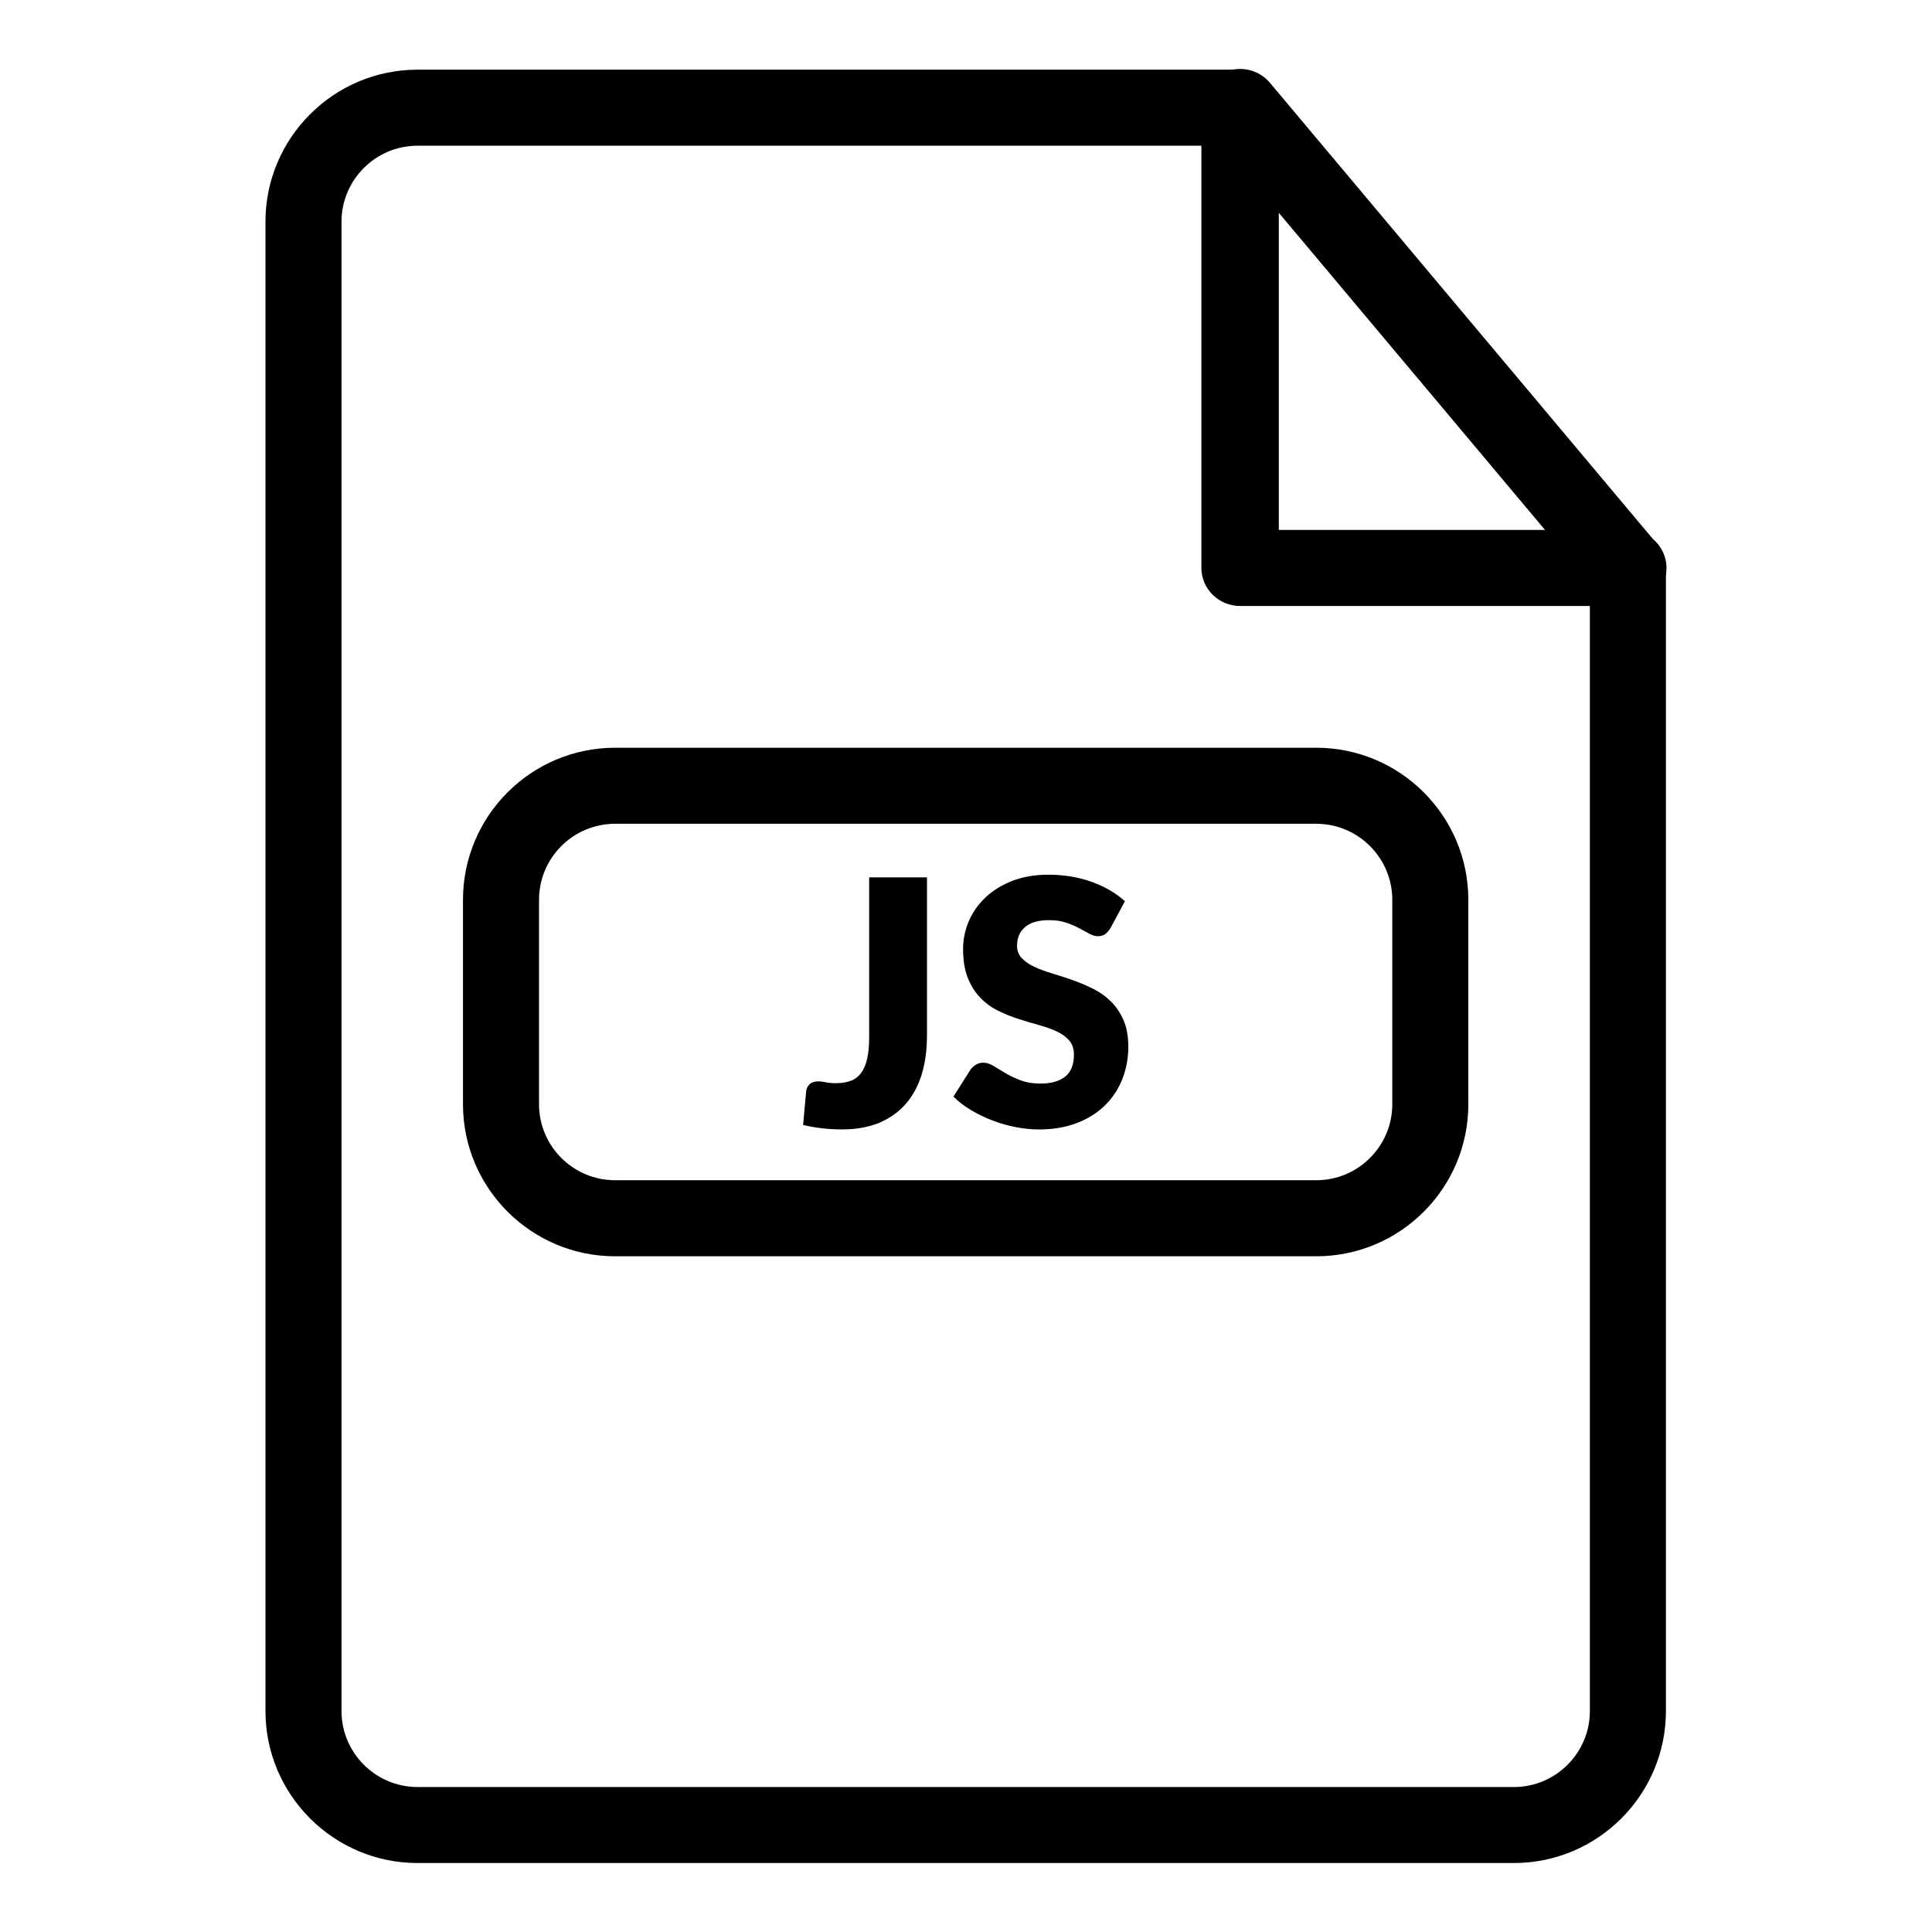 <?xml version="1.0" encoding="UTF-8"?>
<!-- Uploaded to: ICON Repo, www.svgrepo.com, Generator: ICON Repo Mixer Tools -->
<svg fill="#000000" width="800px" height="800px" version="1.1" viewBox="144 144 512 512" xmlns="http://www.w3.org/2000/svg">
 <g>
  <path d="m571.72 286.37c-1.25 0.172-2.488 0.371-3.859 0.371-0.898 0-1.684-0.18-2.527-0.25v310.94c0 11.105-9.027 20.152-20.152 20.152l-290.53-0.004c-11.113 0-20.152-9.047-20.152-20.152v-394.66c0-11.113 9.039-20.152 20.152-20.152h226.91c-6.578-4.574-9.984-12.281-10.219-20.152h-216.69c-22.219 0-40.305 18.078-40.305 40.305v394.65c0 22.219 18.086 40.305 40.305 40.305h290.53c22.238 0 40.305-18.086 40.305-40.305v-303.19c-5.953-1.027-10.539-3.906-13.762-7.856z"/>
  <path d="m575.39 304.59c-0.039 0-0.121 0.012-0.211 0h-102.54c-5.672 0-10.258-4.516-10.258-10.078v-122.16c0-4.254 2.719-8.039 6.793-9.48 4.051-1.449 8.613-0.211 11.375 3.074l101.49 120.9c2.215 1.855 3.598 4.606 3.598 7.68 0.008 5.551-4.578 10.062-10.25 10.062zm-92.488-20.152h70.543l-70.543-84.035z"/>
  <path d="m492.83 476.93h-185.83c-22.227 0-40.305-18.078-40.305-40.305v-54.16c0-22.227 18.078-40.305 40.305-40.305h185.82c22.227 0 40.305 18.078 40.305 40.305v54.16c0.012 22.23-18.066 40.305-40.293 40.305zm-185.83-114.62c-11.113 0-20.152 9.039-20.152 20.152v54.16c0 11.113 9.039 20.152 20.152 20.152h185.82c11.113 0 20.152-9.039 20.152-20.152v-54.16c0-11.113-9.039-20.152-20.152-20.152z"/>
  <path d="m389.65 418.64c0 3.688-0.465 7.043-1.379 10.066-0.926 3.023-2.309 5.613-4.172 7.769-1.863 2.156-4.203 3.84-7.004 5.039-2.812 1.188-6.117 1.793-9.926 1.793-1.723 0-3.426-0.09-5.098-0.273-1.684-0.18-3.426-0.484-5.238-0.906l0.816-8.938c0.09-0.785 0.414-1.422 0.957-1.906s1.309-0.715 2.309-0.715c0.516 0 1.148 0.082 1.906 0.242 0.754 0.172 1.664 0.242 2.719 0.242 1.48 0 2.769-0.203 3.879-0.613 1.098-0.402 2.016-1.078 2.742-2.035 0.727-0.957 1.27-2.207 1.633-3.738 0.363-1.543 0.543-3.457 0.543-5.715v-42.441h15.324v42.129z"/>
  <path d="m438.3 389.93c-0.453 0.727-0.926 1.27-1.422 1.633-0.504 0.363-1.137 0.543-1.926 0.543-0.695 0-1.449-0.211-2.246-0.656-0.805-0.434-1.715-0.926-2.731-1.473-1.02-0.543-2.176-1.039-3.477-1.473-1.301-0.441-2.769-0.656-4.434-0.656-2.871 0-5.008 0.613-6.418 1.844-1.41 1.219-2.117 2.871-2.117 4.957 0 1.328 0.434 2.43 1.281 3.305 0.848 0.887 1.945 1.633 3.324 2.277 1.379 0.637 2.953 1.219 4.727 1.742 1.773 0.535 3.566 1.117 5.41 1.773 1.855 0.645 3.648 1.422 5.422 2.297 1.762 0.875 3.336 1.984 4.715 3.356 1.379 1.359 2.488 3.012 3.336 4.957 0.848 1.945 1.27 4.301 1.27 7.055 0 3.055-0.535 5.906-1.594 8.574-1.047 2.66-2.59 4.977-4.594 6.953-2.016 1.984-4.492 3.547-7.438 4.676-2.941 1.129-6.289 1.703-10.047 1.703-2.047 0-4.141-0.211-6.277-0.637-2.125-0.422-4.191-1.02-6.176-1.793-2.004-0.766-3.879-1.684-5.633-2.742-1.754-1.047-3.285-2.238-4.586-3.535l4.535-7.164c0.363-0.523 0.836-0.945 1.43-1.301 0.594-0.344 1.23-0.523 1.926-0.523 0.898 0 1.824 0.293 2.742 0.867 0.926 0.574 1.965 1.211 3.133 1.895 1.168 0.695 2.5 1.34 4.012 1.906 1.5 0.574 3.293 0.867 5.34 0.867 2.781 0 4.949-0.625 6.5-1.844 1.531-1.23 2.309-3.164 2.309-5.824 0-1.543-0.414-2.793-1.258-3.769-0.848-0.969-1.965-1.762-3.336-2.398-1.379-0.637-2.941-1.188-4.695-1.672-1.754-0.492-3.559-1.027-5.391-1.613-1.855-0.594-3.637-1.32-5.402-2.176-1.754-0.867-3.316-1.996-4.684-3.406-1.379-1.41-2.488-3.152-3.336-5.25-0.848-2.106-1.27-4.695-1.27-7.777 0-2.469 0.504-4.887 1.492-7.254 0.996-2.348 2.469-4.453 4.402-6.297 1.926-1.855 4.312-3.316 7.113-4.422 2.812-1.098 6.035-1.652 9.652-1.652 2.023 0 4 0.16 5.926 0.484 1.914 0.312 3.738 0.777 5.461 1.402 1.723 0.625 3.336 1.371 4.828 2.227 1.492 0.867 2.832 1.844 4.012 2.922z"/>
 </g>
</svg>
